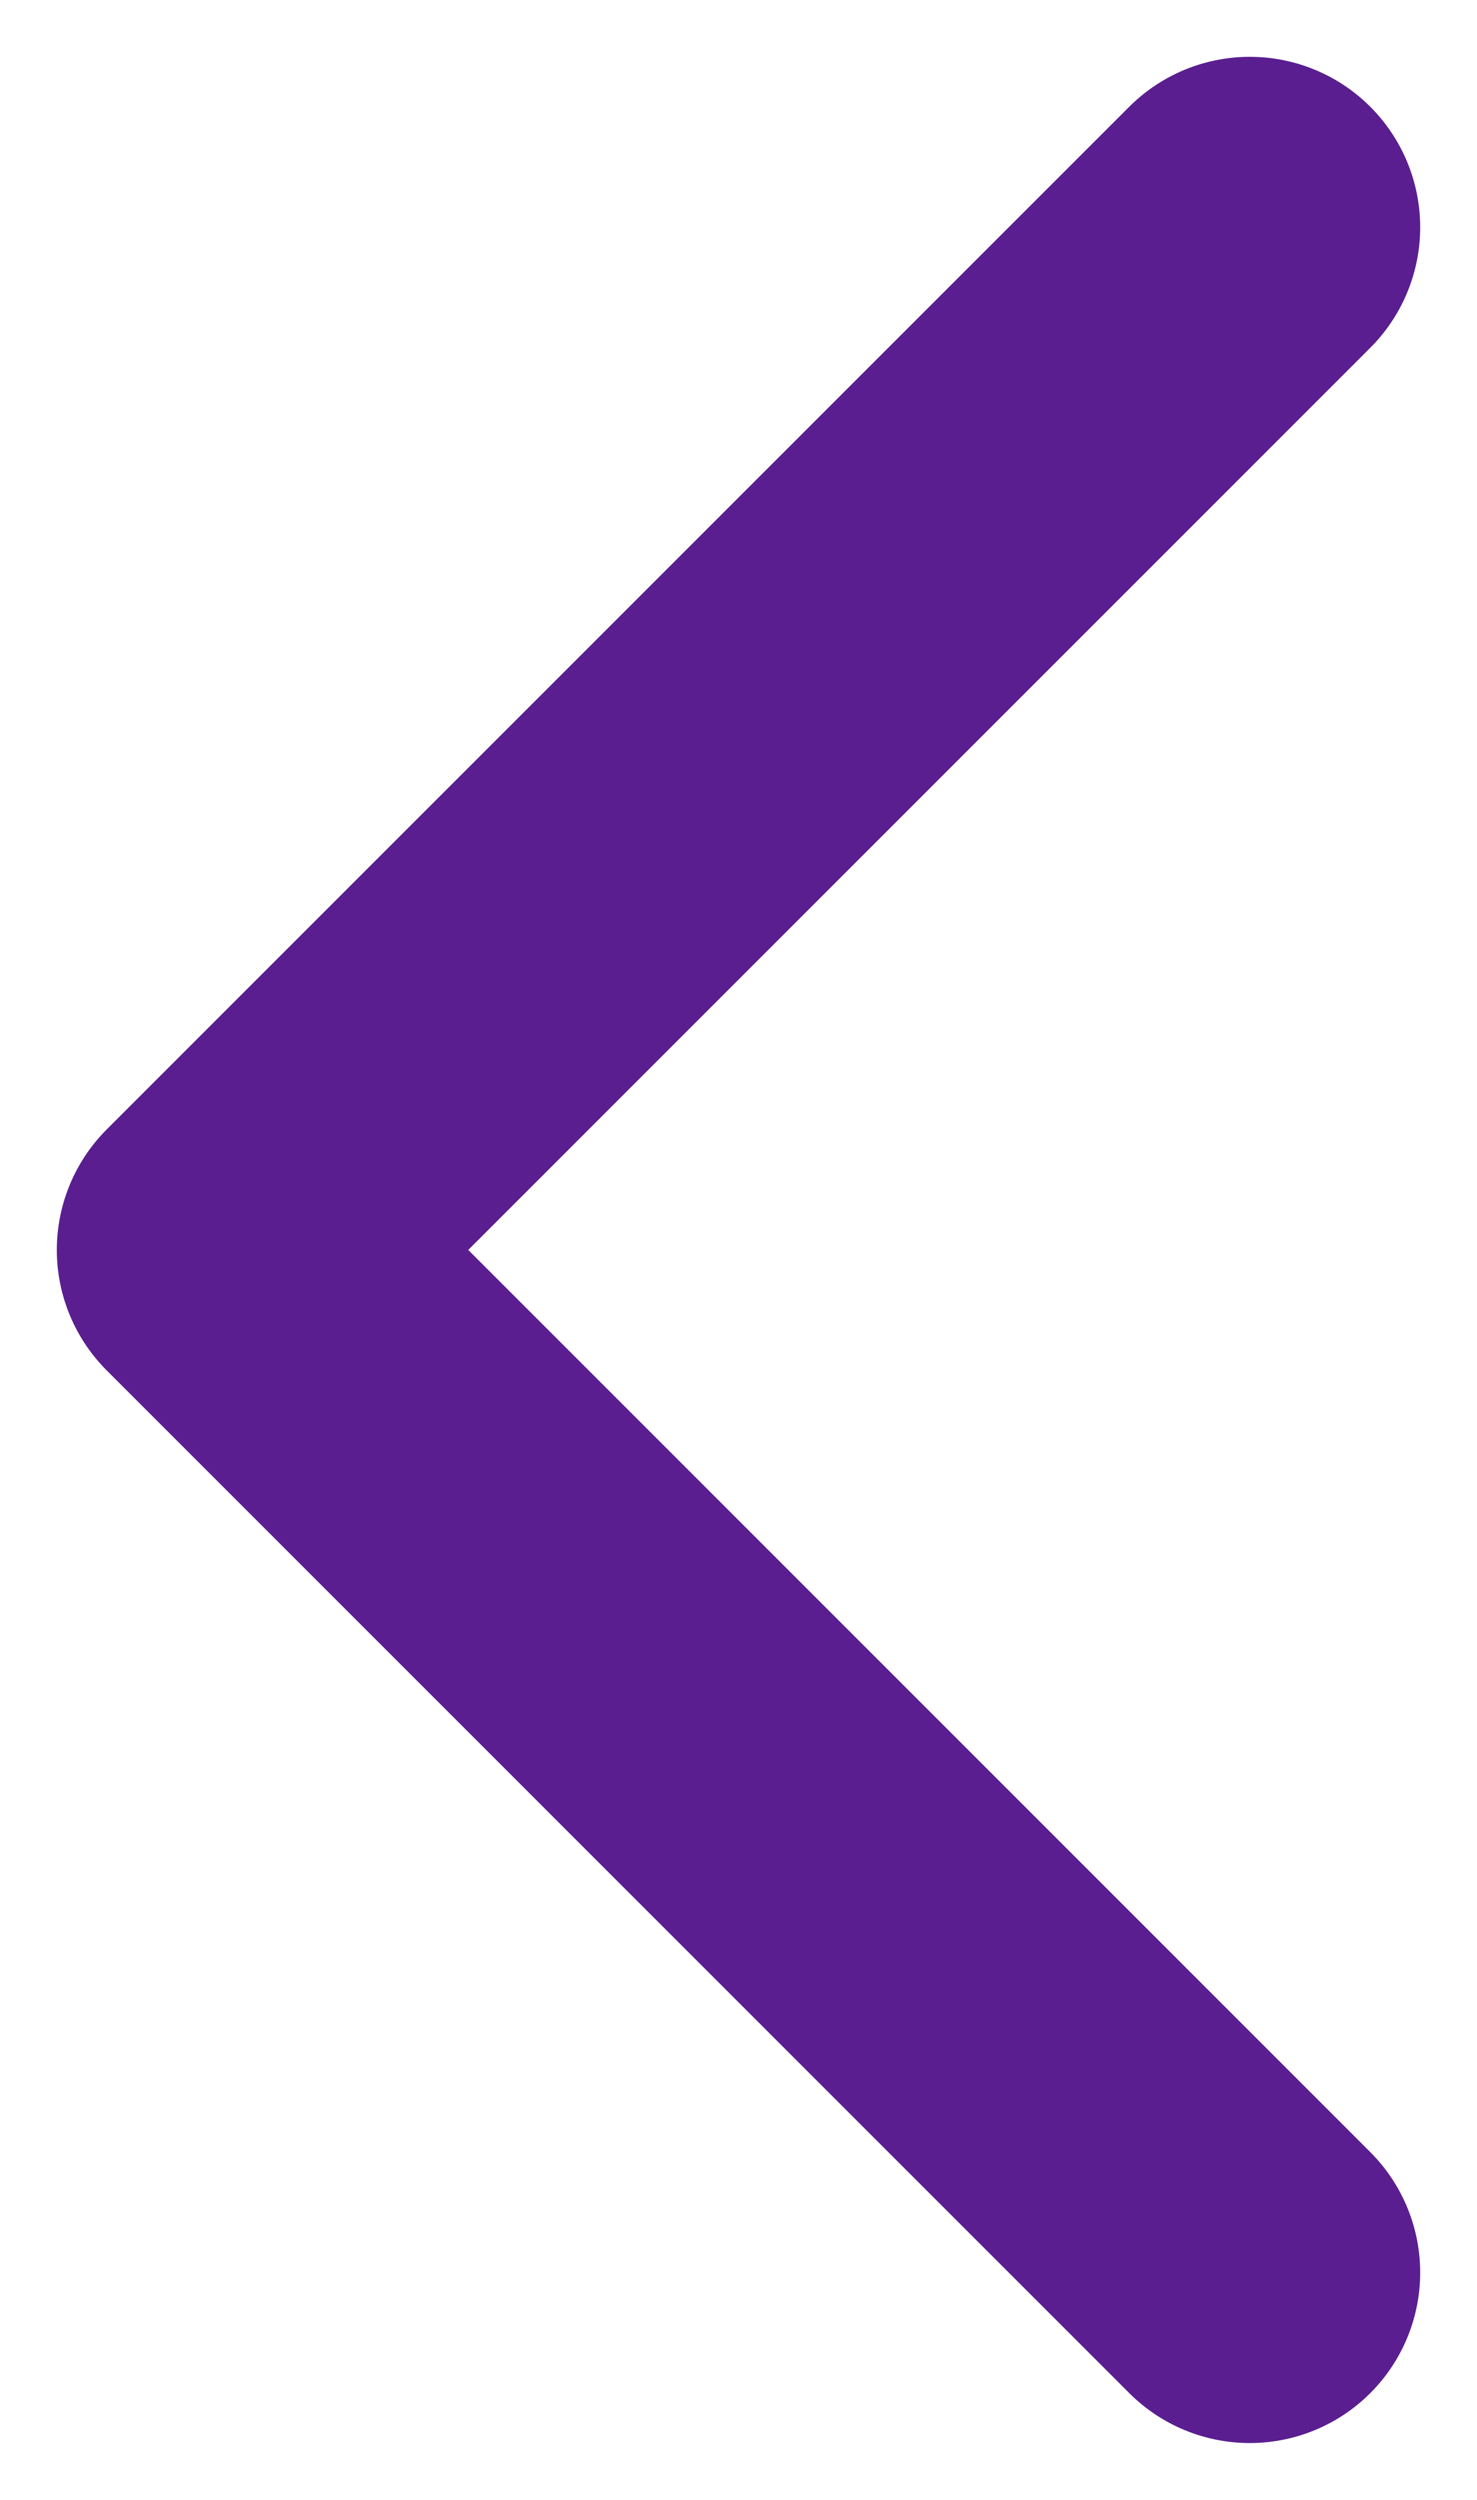 <svg width="13" height="22" viewBox="0 0 13 22" fill="none" xmlns="http://www.w3.org/2000/svg">
<path d="M11 20L2 11L11 2" stroke="#5A1E90" stroke-width="3" stroke-miterlimit="10" stroke-linecap="round" stroke-linejoin="round"/>
</svg>
